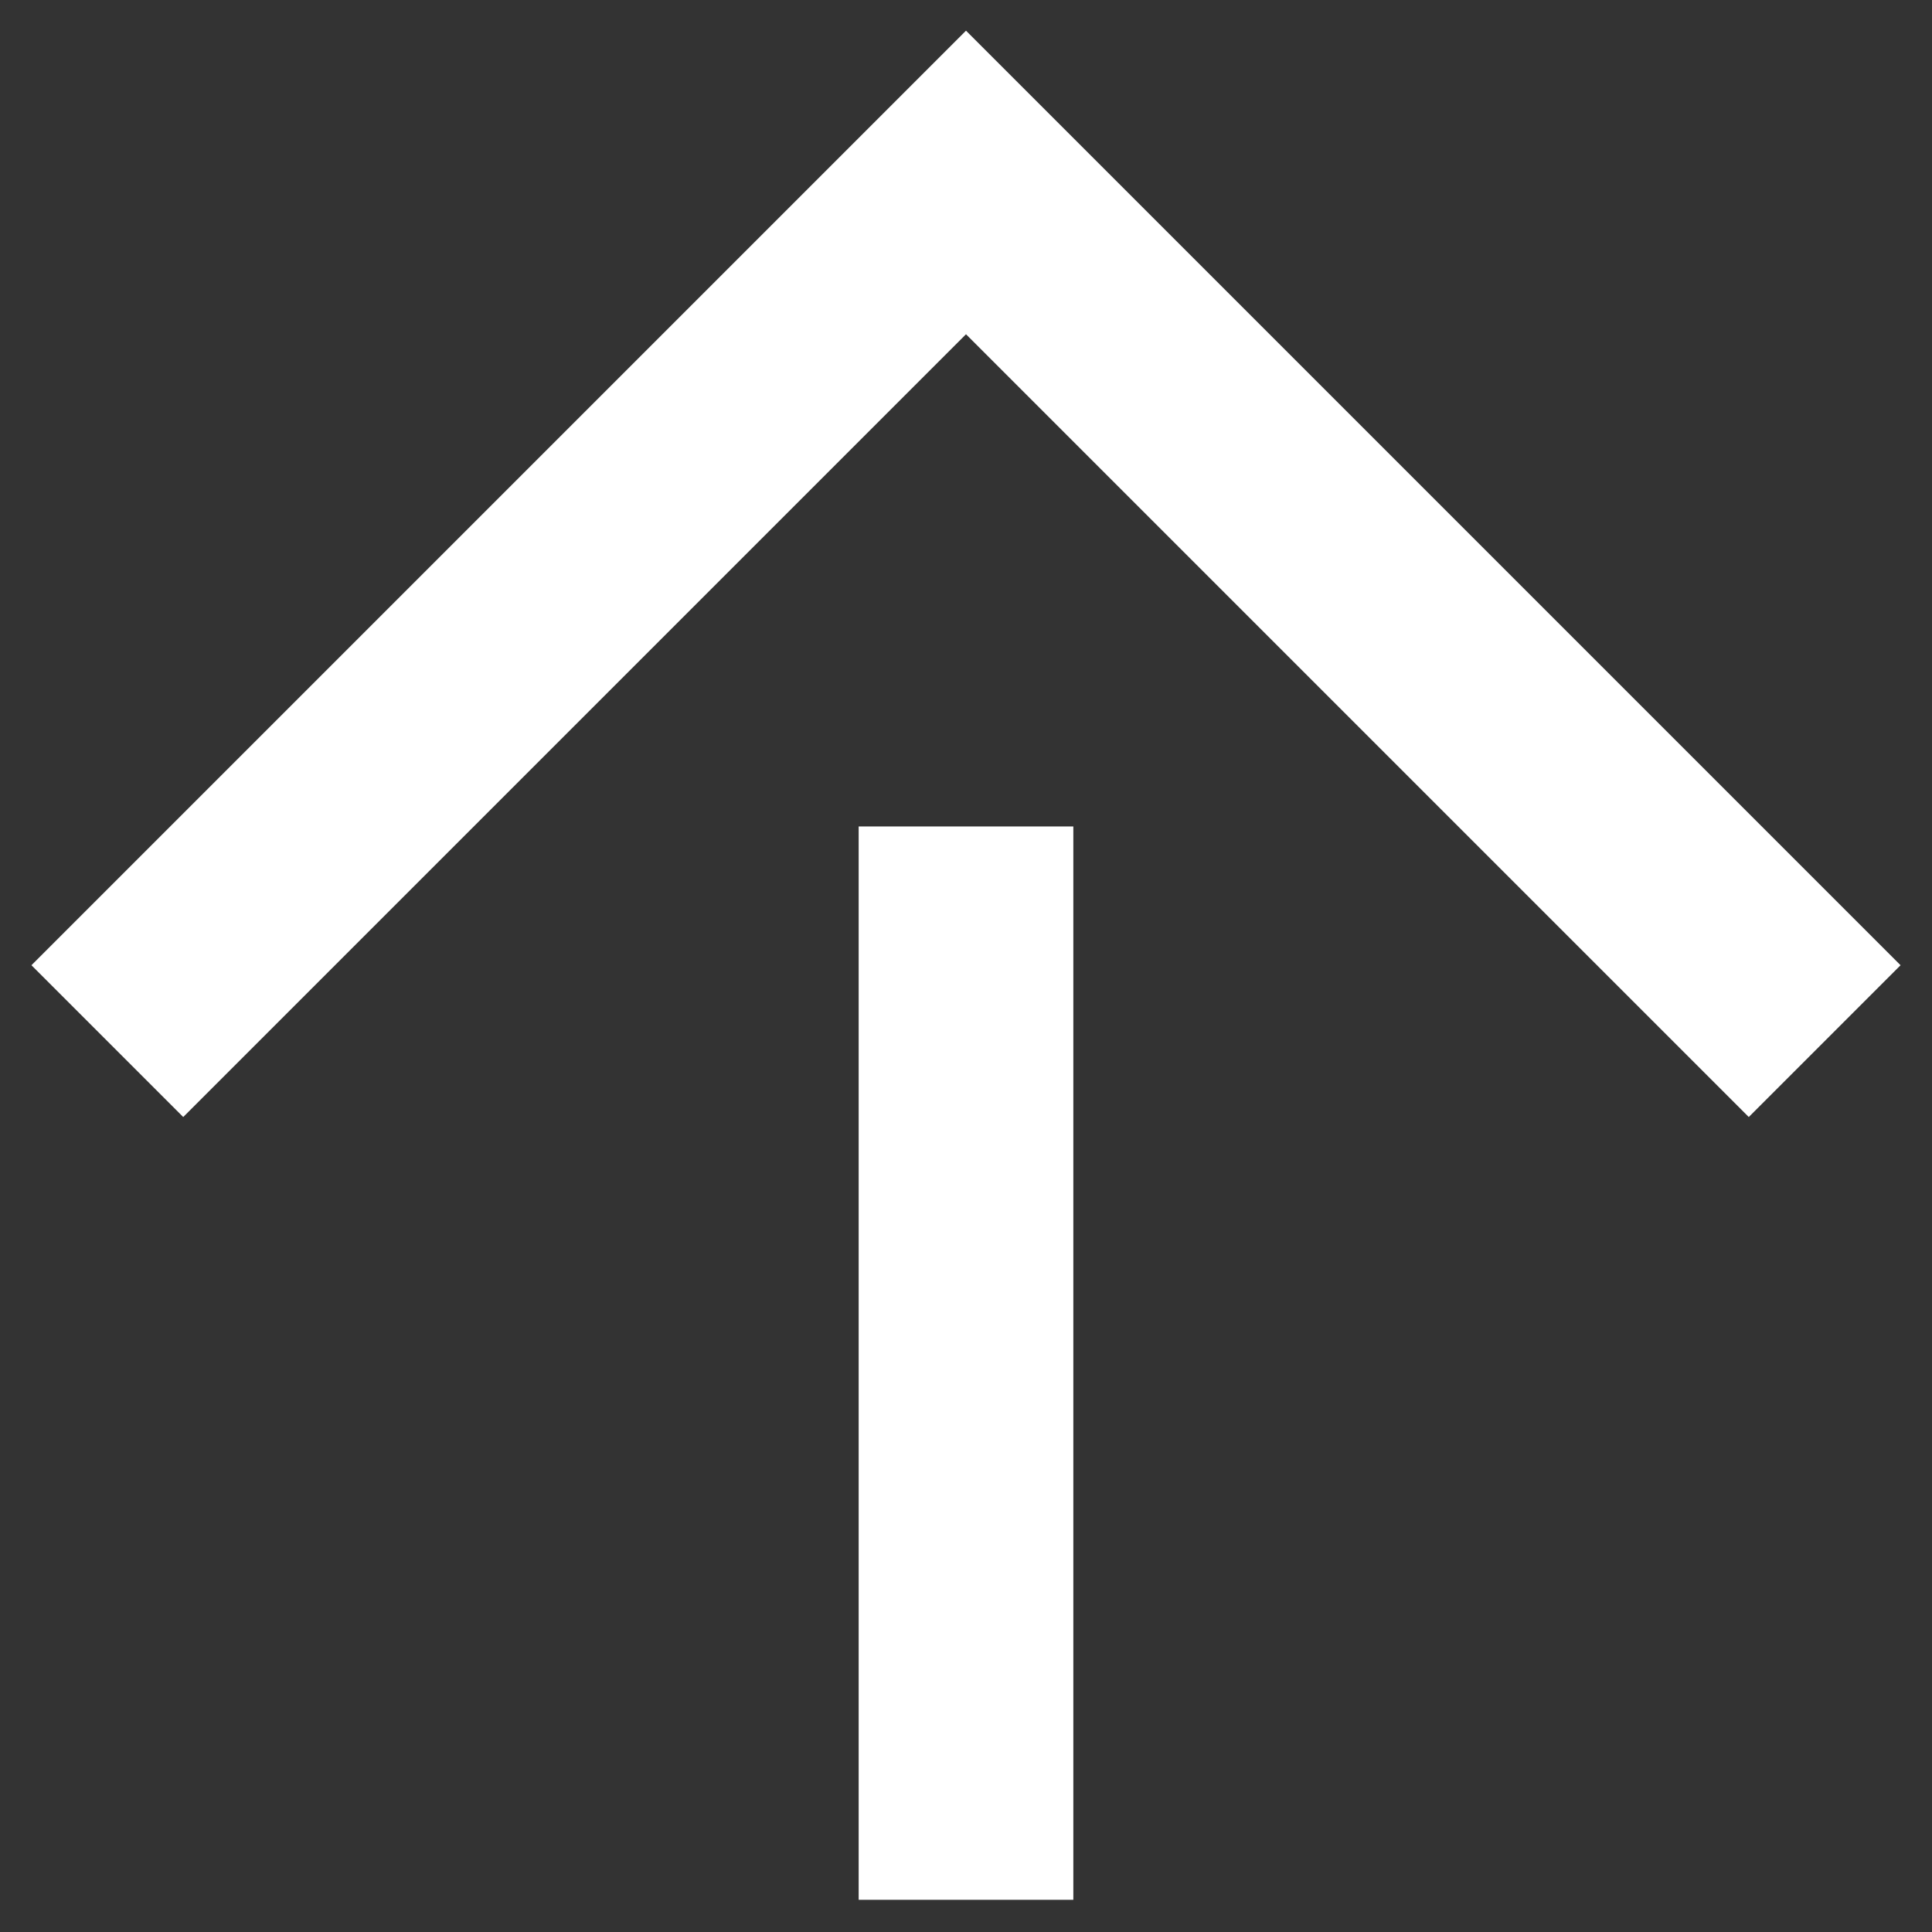 <svg enable-background="new 0 0 18 18" viewBox="0 0 18 18" xmlns="http://www.w3.org/2000/svg"><rect x="0" y="0" width="18" height="18" fill="#333333" stroke="none"/><g fill="none" stroke="#fff" stroke-miterlimit="10" stroke-width="2"><path d="m9 17.7v-10"/><path d="m1 9.7 8-8 8 8"/></g></svg>